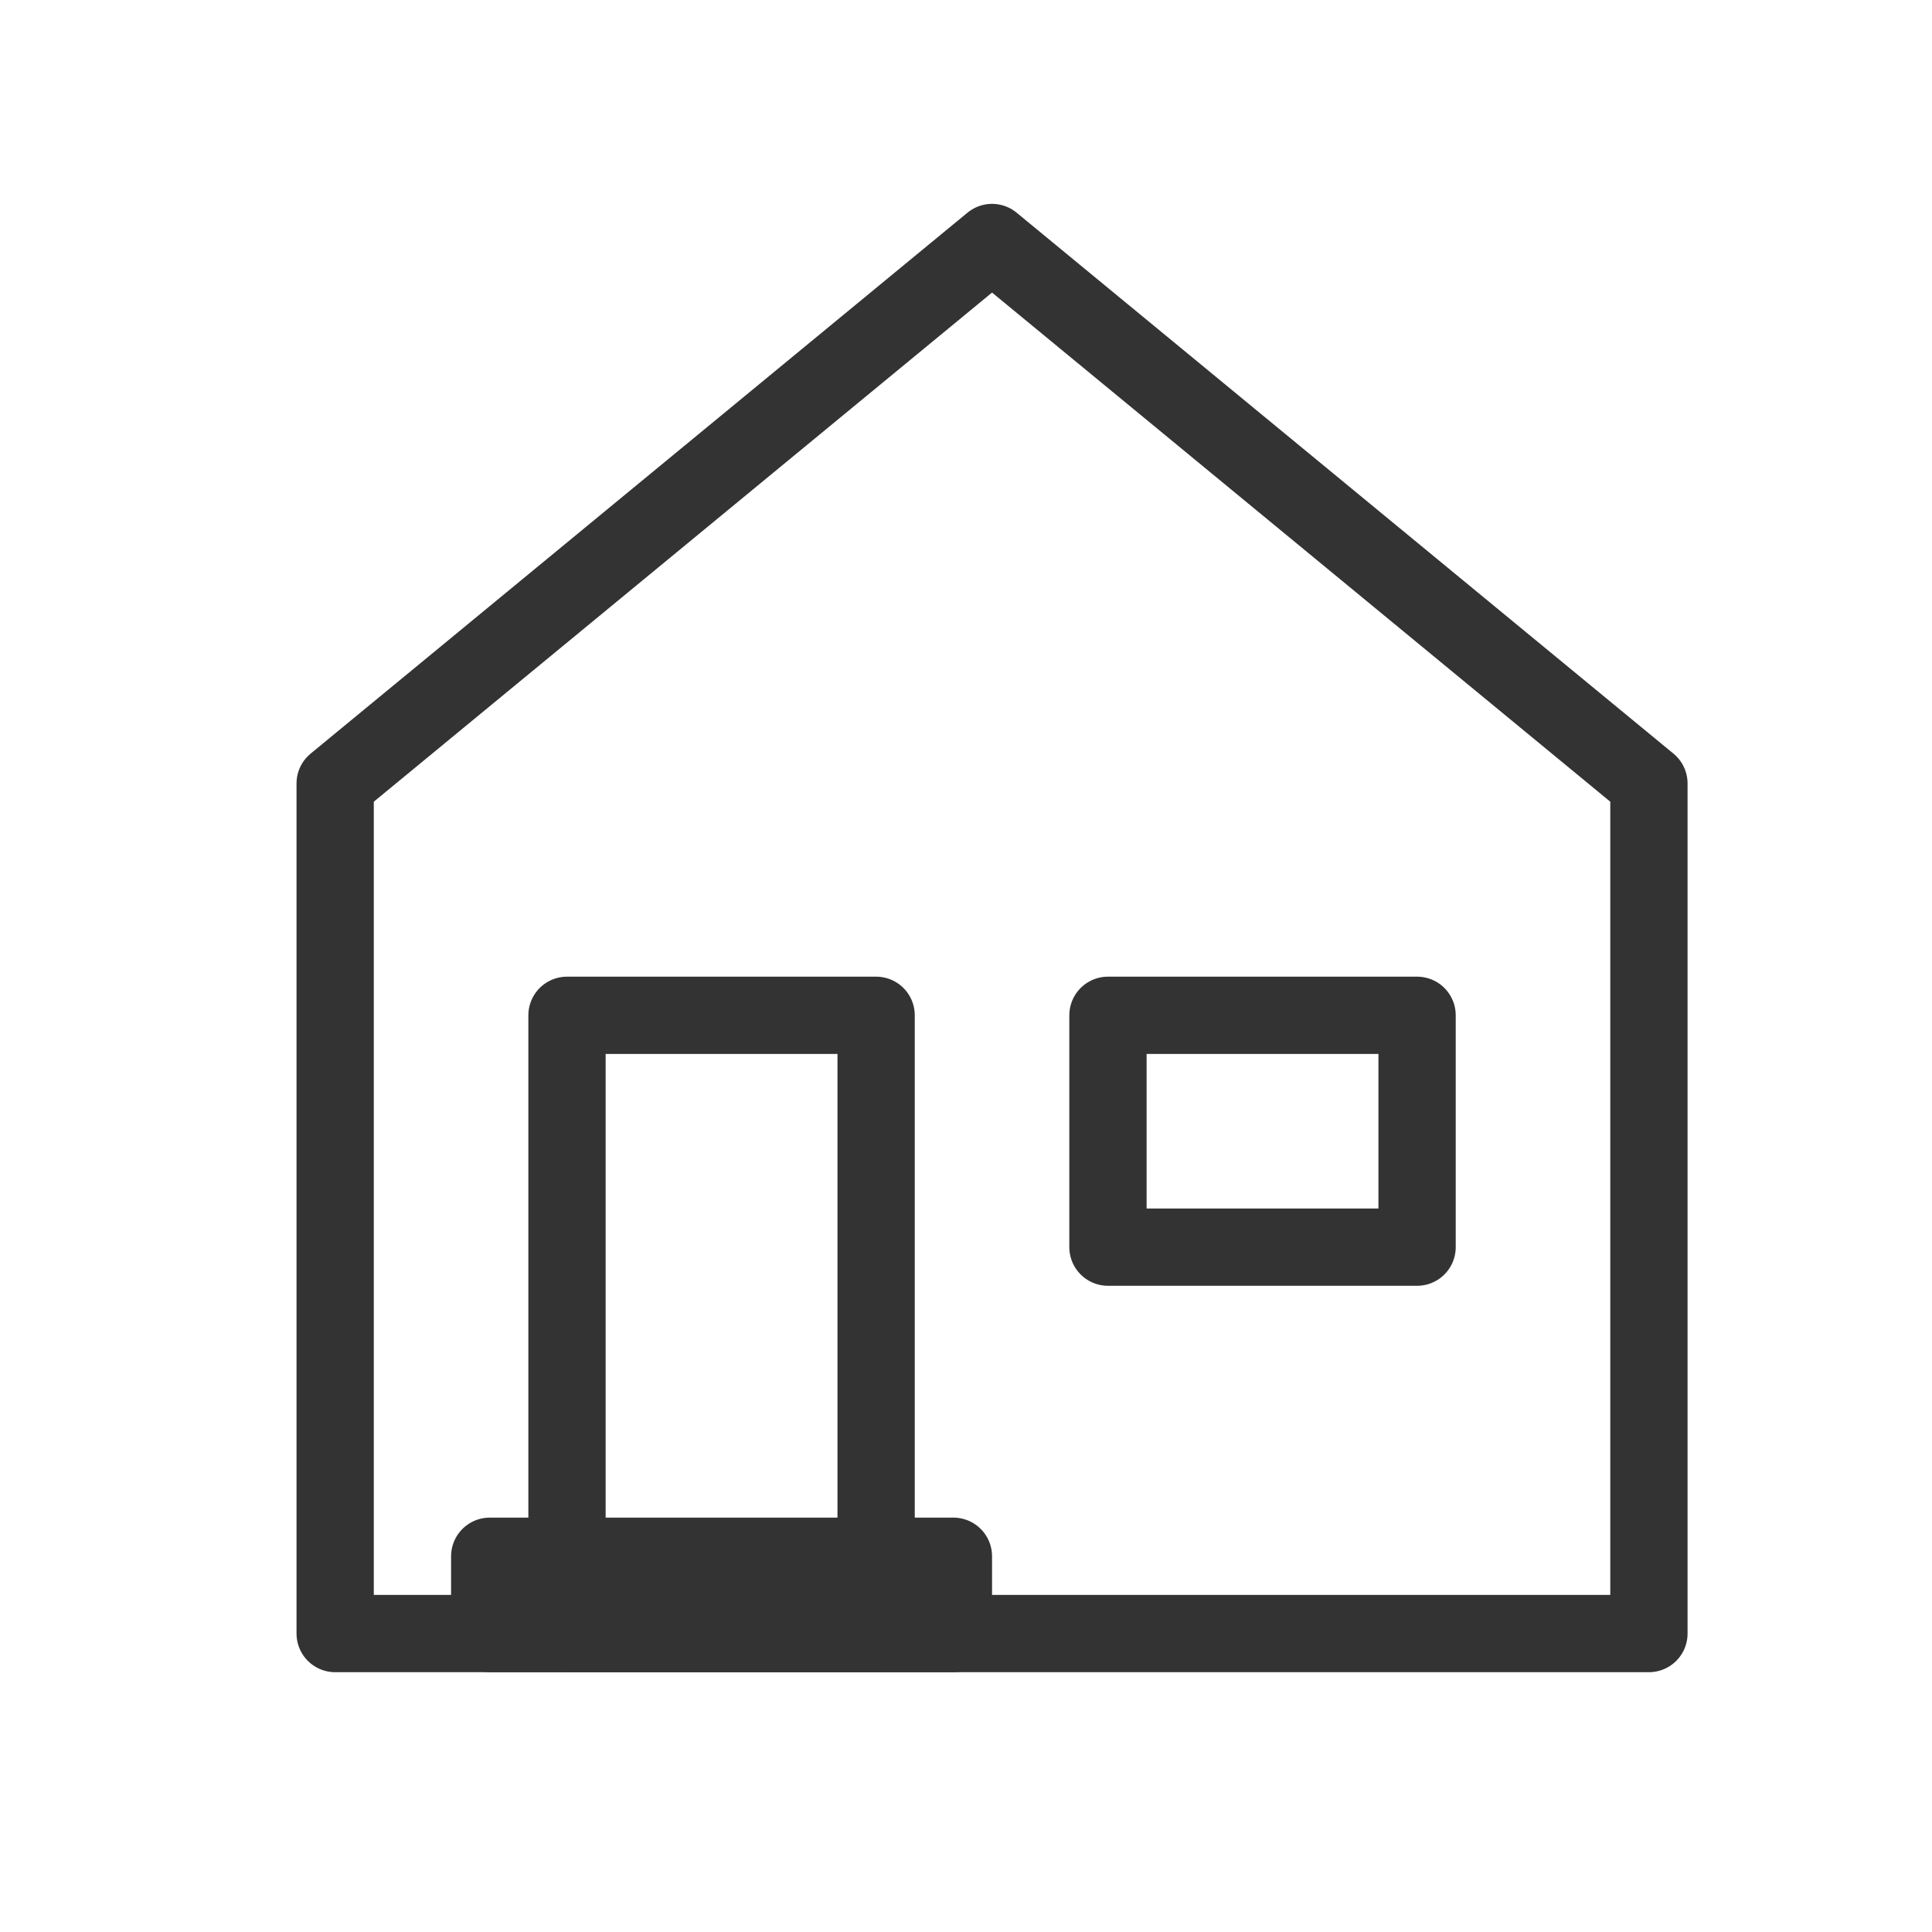 <svg width="25" height="25" viewBox="0 0 25 25" fill="none" xmlns="http://www.w3.org/2000/svg">
<path d="M21.337 10.138L12.837 3.138L4.337 10.138V21.138H21.337V10.138Z" stroke="#333333" stroke-linejoin="round"/>
<path d="M11.337 13.138H7.337V21.138H11.337V13.138Z" stroke="#333333" stroke-linejoin="round"/>
<path d="M12.337 20.138H6.337V21.138H12.337V20.138Z" stroke="#333333" stroke-linejoin="round"/>
<path d="M18.337 13.138H14.337V16.138H18.337V13.138Z" stroke="#333333" stroke-linejoin="round"/>
</svg>
